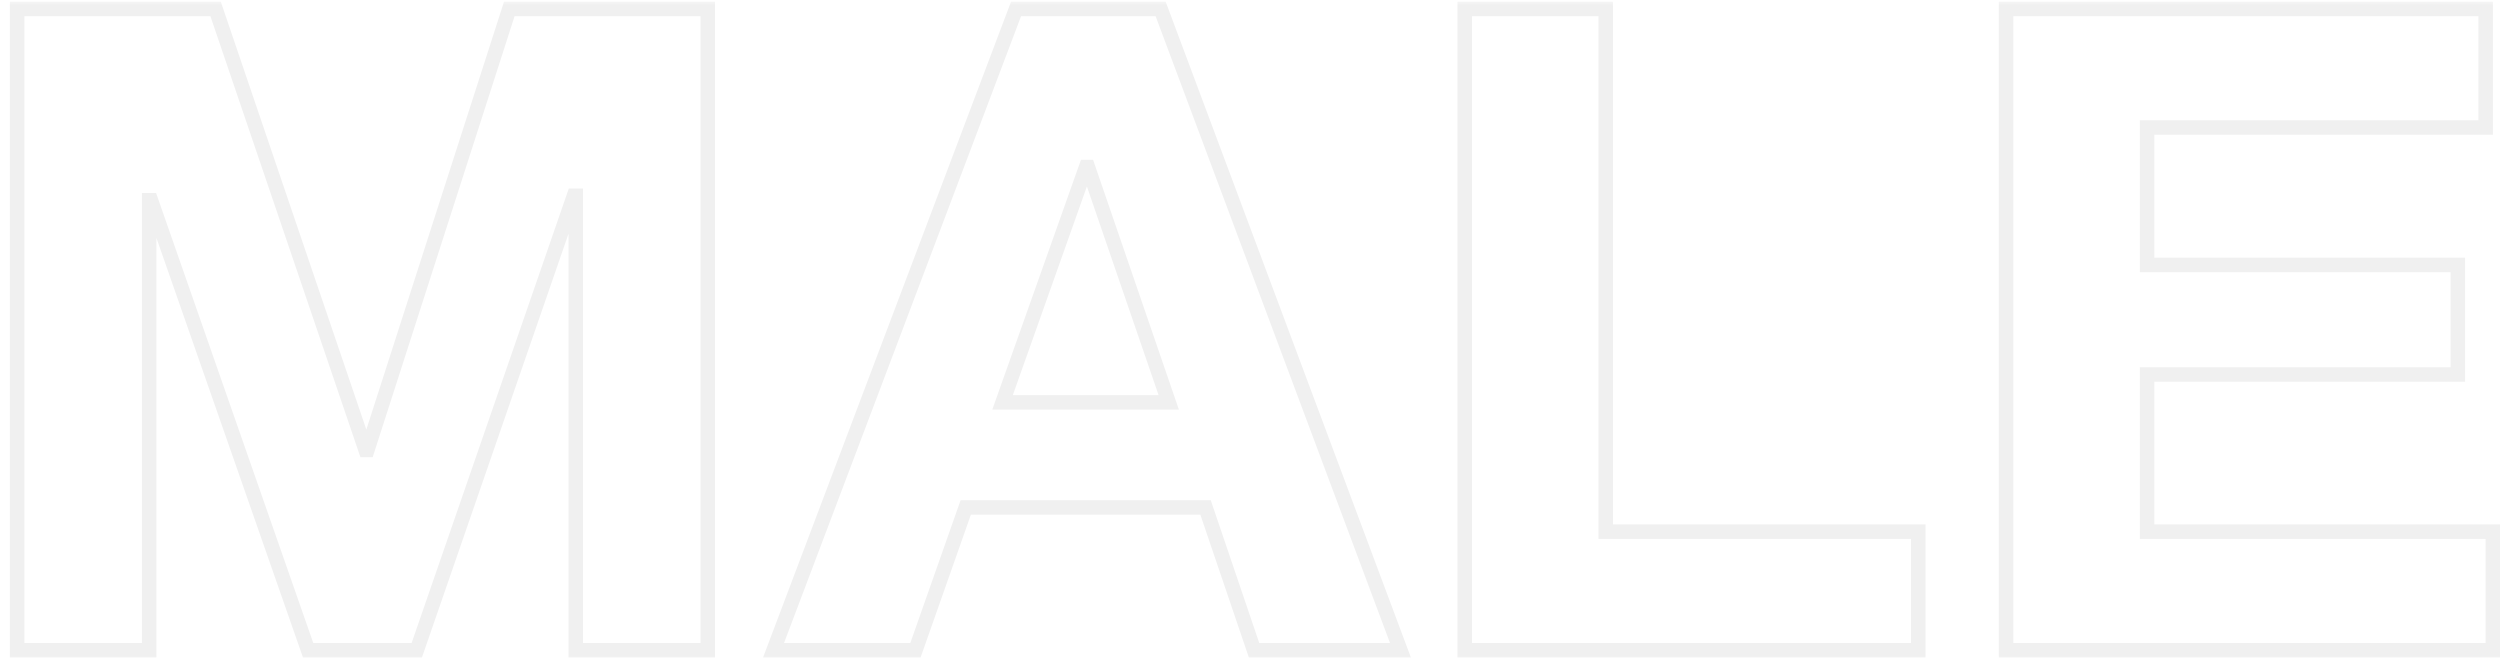 <svg width="223" height="59" viewBox="0 0 223 59" fill="none" xmlns="http://www.w3.org/2000/svg">
<g opacity="0.2">
<mask id="path-1-outside-1_167_3" maskUnits="userSpaceOnUse" x="0" y="0" width="224" height="59" fill="black">
<rect fill="white" width="224" height="59"/>
<path d="M1.528 0.8L19.233 0.8L32.611 40.135H32.772L45.429 0.8L63.134 0.8L63.134 58L51.358 58L51.358 17.463L51.197 17.463L37.178 58H27.484L13.464 17.864H13.304L13.304 58H1.528L1.528 0.8ZM89.429 35.889H104.25L97.04 14.899H96.88L89.429 35.889ZM90.631 0.8L103.529 0.8L124.919 58H111.861L107.535 45.262L86.145 45.262L81.658 58H69.001L90.631 0.8ZM130.653 0.8L143.23 0.8V47.425L171.109 47.425V58L130.653 58V0.8ZM178.942 0.8L221.722 0.8V11.375L191.52 11.375V23.632L219.239 23.632V33.406L191.52 33.406V47.425L222.363 47.425V58L178.942 58V0.8Z"/>
</mask>
<path d="M1.528 0.8V0.154L0.882 0.154V0.8L1.528 0.8ZM19.233 0.8L19.844 0.592L19.695 0.154H19.233V0.8ZM32.611 40.135L32 40.343L32.149 40.781H32.611V40.135ZM32.772 40.135V40.781H33.242L33.387 40.333L32.772 40.135ZM45.429 0.8V0.154L44.959 0.154L44.814 0.602L45.429 0.8ZM63.134 0.8L63.78 0.8V0.154L63.134 0.154V0.8ZM63.134 58V58.646H63.78V58H63.134ZM51.358 58H50.712V58.646H51.358V58ZM51.358 17.463H52.004V16.817H51.358V17.463ZM51.197 17.463V16.817H50.737L50.587 17.252L51.197 17.463ZM37.178 58V58.646H37.638L37.788 58.211L37.178 58ZM27.484 58L26.874 58.213L27.026 58.646H27.484V58ZM13.464 17.864L14.074 17.651L13.923 17.218H13.464V17.864ZM13.304 17.864V17.218H12.658V17.864H13.304ZM13.304 58V58.646H13.95V58H13.304ZM1.528 58H0.882V58.646H1.528V58ZM1.528 0.8V1.446L19.233 1.446V0.8V0.154L1.528 0.154V0.8ZM19.233 0.8L18.621 1.008L32 40.343L32.611 40.135L33.223 39.927L19.844 0.592L19.233 0.8ZM32.611 40.135V40.781H32.772V40.135V39.489H32.611V40.135ZM32.772 40.135L33.387 40.333L46.044 0.998L45.429 0.8L44.814 0.602L32.157 39.937L32.772 40.135ZM45.429 0.8V1.446L63.134 1.446V0.8V0.154L45.429 0.154V0.8ZM63.134 0.8L62.488 0.8L62.488 58H63.134H63.78L63.78 0.8L63.134 0.8ZM63.134 58V57.354L51.358 57.354V58V58.646L63.134 58.646V58ZM51.358 58H52.004L52.004 17.463H51.358L50.712 17.463L50.712 58H51.358ZM51.358 17.463V16.817H51.197V17.463V18.109L51.358 18.109V17.463ZM51.197 17.463L50.587 17.252L36.567 57.789L37.178 58L37.788 58.211L51.808 17.674L51.197 17.463ZM37.178 58V57.354H27.484V58V58.646H37.178V58ZM27.484 58L28.094 57.787L14.074 17.651L13.464 17.864L12.855 18.077L26.874 58.213L27.484 58ZM13.464 17.864V17.218H13.304V17.864V18.51H13.464V17.864ZM13.304 17.864H12.658L12.658 58H13.304H13.95L13.95 17.864H13.304ZM13.304 58V57.354H1.528V58V58.646H13.304V58ZM1.528 58H2.174L2.174 0.8L1.528 0.8L0.882 0.8L0.882 58H1.528ZM89.429 35.889L88.82 35.673L88.514 36.535H89.429V35.889ZM104.25 35.889V36.535H105.155L104.861 35.679L104.25 35.889ZM97.04 14.899L97.651 14.69L97.501 14.254H97.04V14.899ZM96.88 14.899V14.254H96.423L96.271 14.683L96.88 14.899ZM90.631 0.8V0.154L90.184 0.154L90.026 0.571L90.631 0.8ZM103.529 0.8L104.134 0.573L103.977 0.154H103.529V0.8ZM124.919 58V58.646H125.85L125.524 57.774L124.919 58ZM111.861 58L111.249 58.208L111.398 58.646H111.861V58ZM107.535 45.262L108.146 45.054L107.997 44.616H107.535L107.535 45.262ZM86.145 45.262L86.145 44.616H85.687L85.535 45.047L86.145 45.262ZM81.658 58V58.646H82.116L82.268 58.215L81.658 58ZM69.001 58L68.396 57.772L68.066 58.646H69.001V58ZM89.429 35.889V36.535H104.25V35.889V35.243H89.429V35.889ZM104.25 35.889L104.861 35.679L97.651 14.69L97.04 14.899L96.429 15.109L103.639 36.099L104.25 35.889ZM97.04 14.899V14.254H96.88V14.899V15.546H97.04V14.899ZM96.88 14.899L96.271 14.683L88.82 35.673L89.429 35.889L90.038 36.105L97.489 15.116L96.88 14.899ZM90.631 0.8V1.446L103.529 1.446V0.8V0.154L90.631 0.154V0.8ZM103.529 0.8L102.924 1.026L124.314 58.226L124.919 58L125.524 57.774L104.134 0.573L103.529 0.8ZM124.919 58V57.354H111.861V58V58.646H124.919V58ZM111.861 58L112.472 57.792L108.146 45.054L107.535 45.262L106.923 45.47L111.249 58.208L111.861 58ZM107.535 45.262L107.535 44.616L86.145 44.616L86.145 45.262V45.908L107.535 45.908V45.262ZM86.145 45.262L85.535 45.047L81.049 57.785L81.658 58L82.268 58.215L86.754 45.477L86.145 45.262ZM81.658 58V57.354H69.001V58V58.646H81.658V58ZM69.001 58L69.605 58.228L91.235 1.028L90.631 0.8L90.026 0.571L68.396 57.772L69.001 58ZM130.653 0.8V0.154L130.007 0.154V0.8L130.653 0.8ZM143.23 0.8L143.876 0.8V0.154L143.23 0.154V0.8ZM143.23 47.425H142.584V48.071H143.23V47.425ZM171.109 47.425H171.755V46.779H171.109V47.425ZM171.109 58V58.646H171.755V58H171.109ZM130.653 58H130.007V58.646H130.653V58ZM130.653 0.8V1.446L143.23 1.446V0.8V0.154L130.653 0.154V0.8ZM143.23 0.8L142.584 0.8V47.425H143.23H143.876V0.8L143.23 0.8ZM143.23 47.425V48.071L171.109 48.071V47.425V46.779L143.23 46.779V47.425ZM171.109 47.425H170.463V58H171.109H171.755V47.425H171.109ZM171.109 58V57.354L130.653 57.354V58V58.646L171.109 58.646V58ZM130.653 58H131.299V0.8L130.653 0.8L130.007 0.8V58H130.653ZM178.942 0.8V0.154L178.296 0.154V0.8L178.942 0.8ZM221.722 0.8L222.368 0.8V0.154L221.722 0.154V0.8ZM221.722 11.375V12.021H222.368V11.375H221.722ZM191.52 11.375V10.729H190.874V11.375H191.52ZM191.52 23.632H190.874V24.278H191.52V23.632ZM219.239 23.632H219.885V22.986H219.239V23.632ZM219.239 33.406V34.052H219.885V33.406H219.239ZM191.52 33.406V32.759H190.874V33.406H191.52ZM191.52 47.425H190.874V48.071H191.52V47.425ZM222.363 47.425H223.009V46.779H222.363V47.425ZM222.363 58V58.646H223.009V58H222.363ZM178.942 58H178.296V58.646H178.942V58ZM178.942 0.8V1.446L221.722 1.446V0.8V0.154L178.942 0.154V0.8ZM221.722 0.8L221.076 0.8V11.375H221.722H222.368V0.8L221.722 0.8ZM221.722 11.375V10.729L191.52 10.729V11.375V12.021L221.722 12.021V11.375ZM191.52 11.375H190.874V23.632H191.52H192.166V11.375H191.52ZM191.52 23.632V24.278L219.239 24.278V23.632V22.986L191.52 22.986V23.632ZM219.239 23.632H218.593V33.406H219.239H219.885V23.632H219.239ZM219.239 33.406V32.759L191.52 32.759V33.406V34.052L219.239 34.052V33.406ZM191.52 33.406H190.874V47.425H191.52H192.166V33.406H191.52ZM191.52 47.425V48.071L222.363 48.071V47.425V46.779L191.52 46.779V47.425ZM222.363 47.425H221.717V58H222.363H223.009V47.425H222.363ZM222.363 58V57.354L178.942 57.354V58V58.646L222.363 58.646V58ZM178.942 58H179.588V0.8L178.942 0.8L178.296 0.8V58H178.942Z" fill="black" fill-opacity="0.3" mask="url(#path-1-outside-1_167_3)"/>
</g>
</svg>
